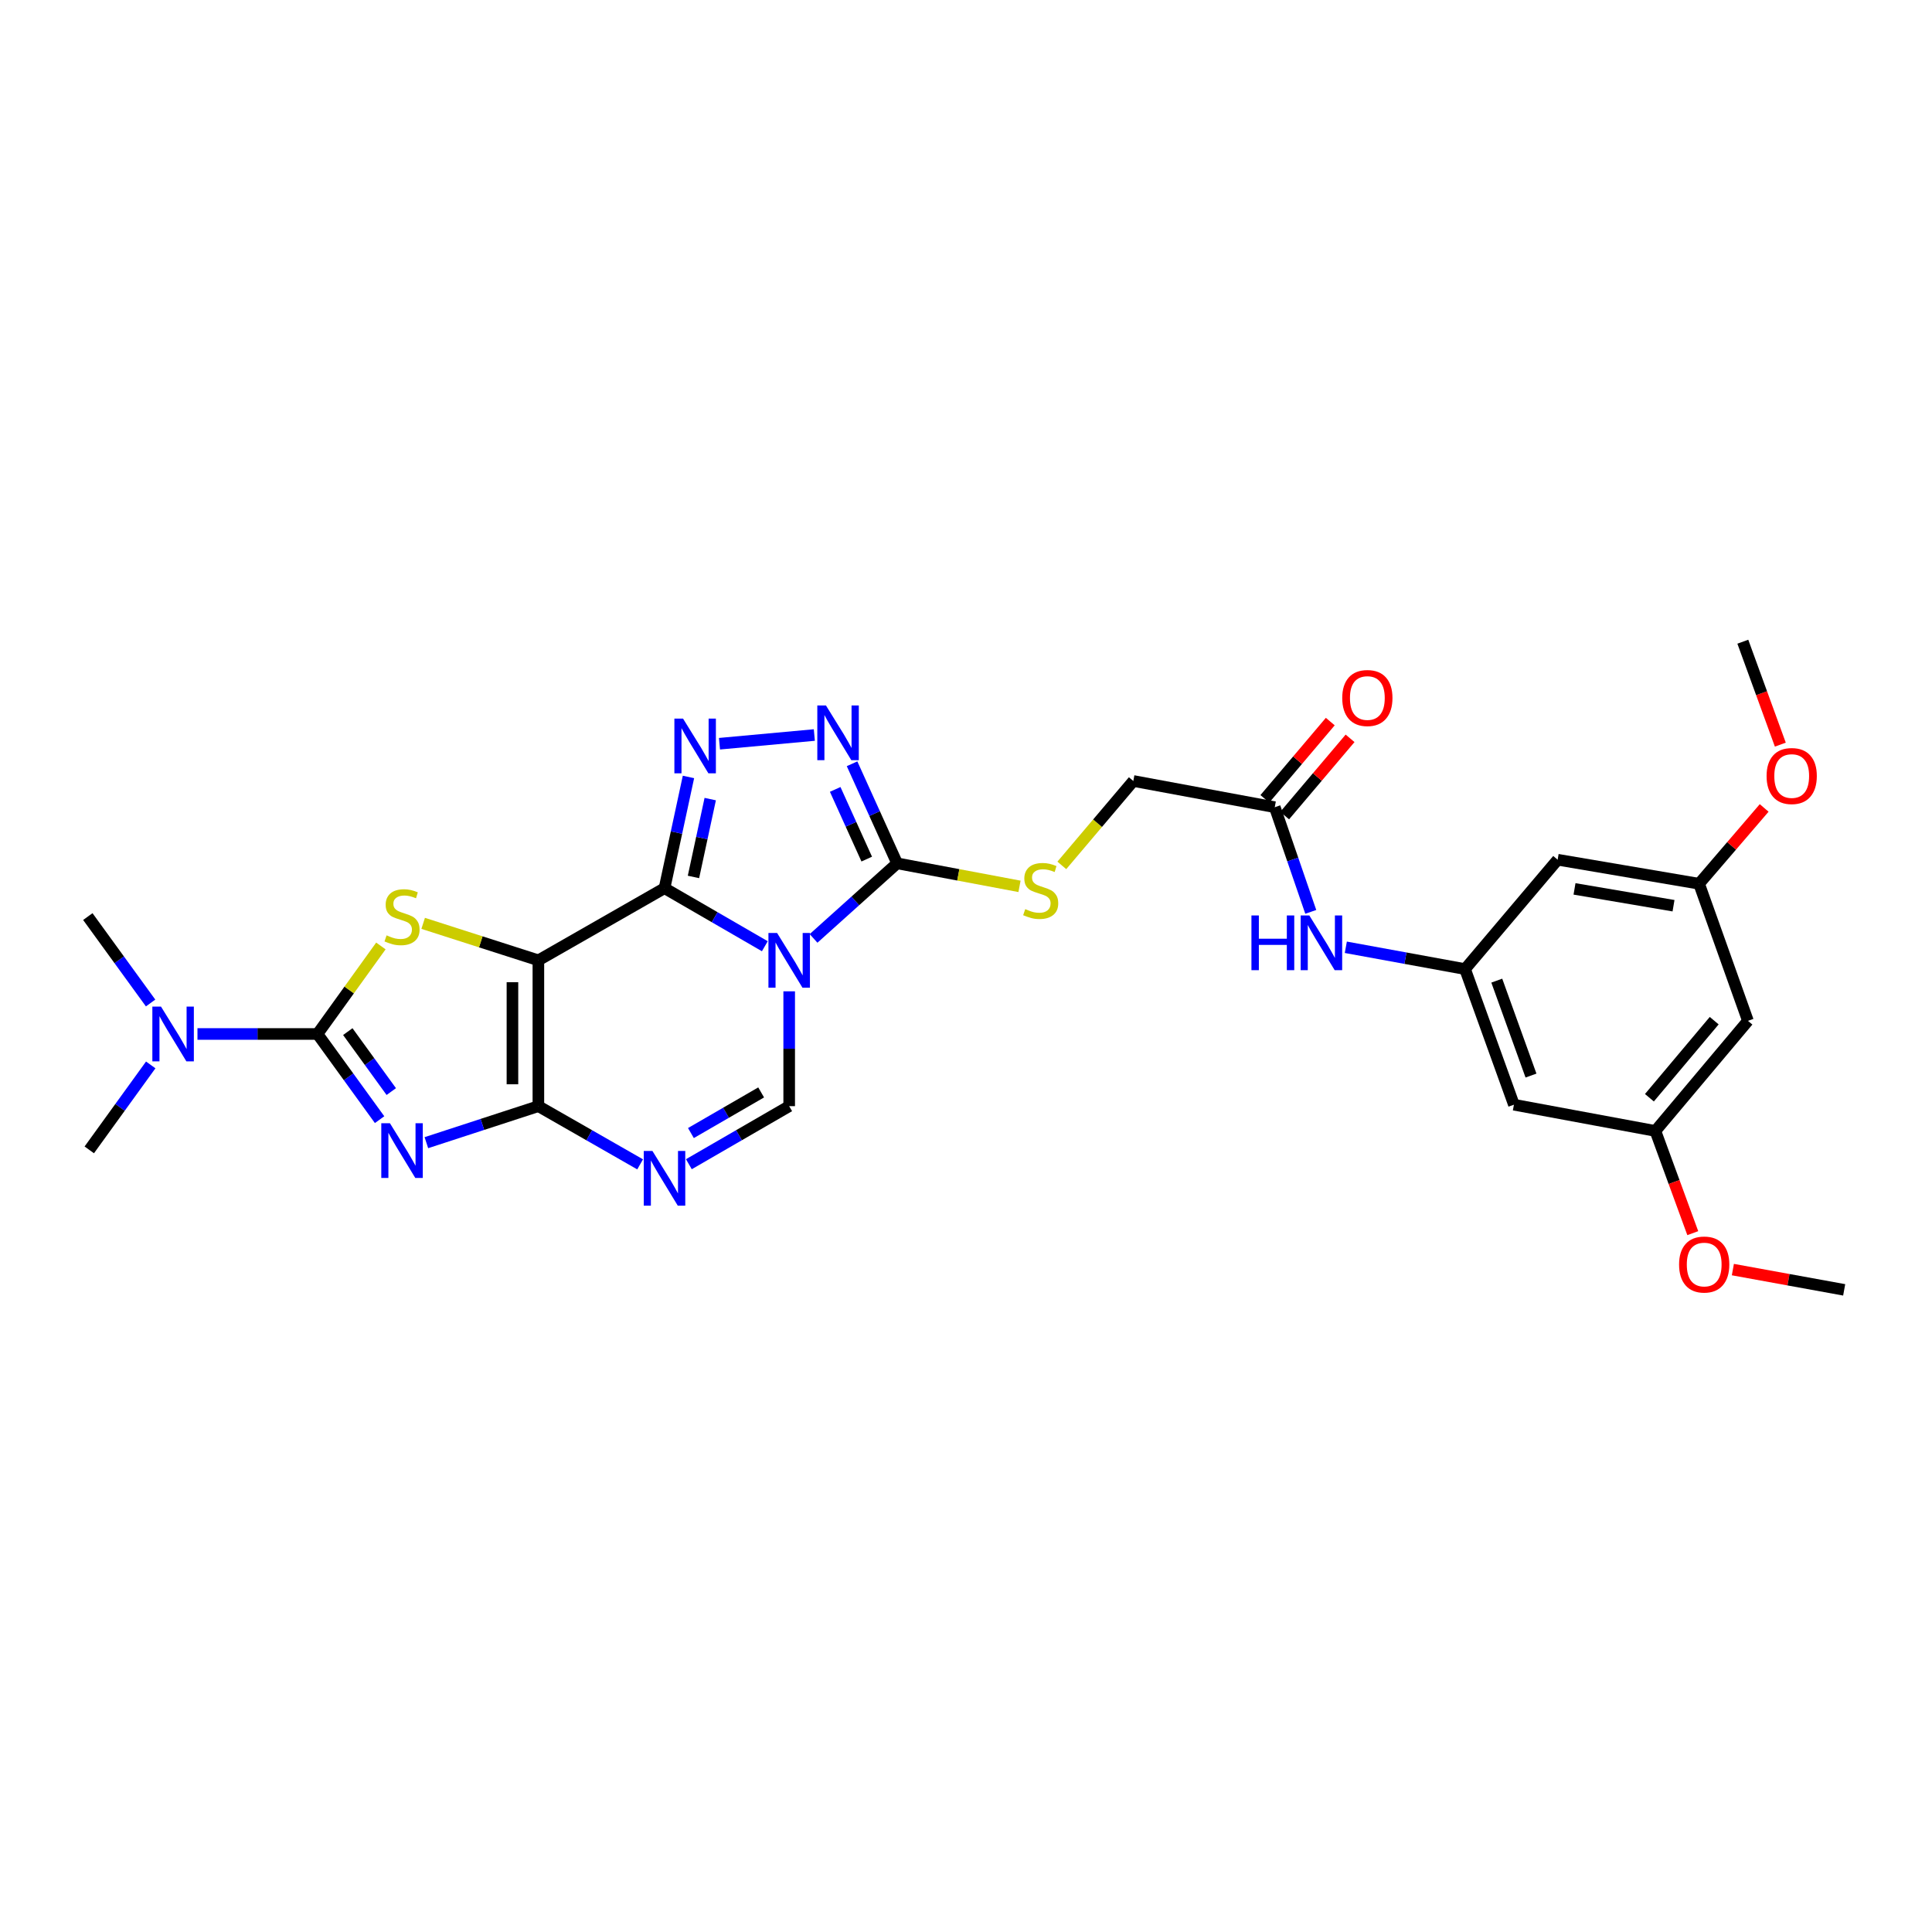 <?xml version='1.0' encoding='iso-8859-1'?>
<svg version='1.1' baseProfile='full'
              xmlns='http://www.w3.org/2000/svg'
                      xmlns:rdkit='http://www.rdkit.org/xml'
                      xmlns:xlink='http://www.w3.org/1999/xlink'
                  xml:space='preserve'
width='1000px' height='1000px' viewBox='0 0 1000 1000'>
<!-- END OF HEADER -->
<rect style='opacity:1.0;fill:#FFFFFF;stroke:none' width='1000' height='1000' x='0' y='0'> </rect>
<path class='bond-0' d='M 343.953,459.718 L 278.664,497.061' style='fill:none;fill-rule:evenodd;stroke:#000000;stroke-width:6px;stroke-linecap:butt;stroke-linejoin:miter;stroke-opacity:1' />
<path class='bond-1' d='M 343.953,459.718 L 369.915,474.742' style='fill:none;fill-rule:evenodd;stroke:#000000;stroke-width:6px;stroke-linecap:butt;stroke-linejoin:miter;stroke-opacity:1' />
<path class='bond-1' d='M 369.915,474.742 L 395.877,489.767' style='fill:none;fill-rule:evenodd;stroke:#0000FF;stroke-width:6px;stroke-linecap:butt;stroke-linejoin:miter;stroke-opacity:1' />
<path class='bond-6' d='M 343.953,459.718 L 350.15,430.933' style='fill:none;fill-rule:evenodd;stroke:#000000;stroke-width:6px;stroke-linecap:butt;stroke-linejoin:miter;stroke-opacity:1' />
<path class='bond-6' d='M 350.15,430.933 L 356.347,402.148' style='fill:none;fill-rule:evenodd;stroke:#0000FF;stroke-width:6px;stroke-linecap:butt;stroke-linejoin:miter;stroke-opacity:1' />
<path class='bond-6' d='M 358.936,453.908 L 363.274,433.759' style='fill:none;fill-rule:evenodd;stroke:#000000;stroke-width:6px;stroke-linecap:butt;stroke-linejoin:miter;stroke-opacity:1' />
<path class='bond-6' d='M 363.274,433.759 L 367.612,413.609' style='fill:none;fill-rule:evenodd;stroke:#0000FF;stroke-width:6px;stroke-linecap:butt;stroke-linejoin:miter;stroke-opacity:1' />
<path class='bond-2' d='M 278.664,497.061 L 278.664,572.545' style='fill:none;fill-rule:evenodd;stroke:#000000;stroke-width:6px;stroke-linecap:butt;stroke-linejoin:miter;stroke-opacity:1' />
<path class='bond-2' d='M 265.239,508.384 L 265.239,561.223' style='fill:none;fill-rule:evenodd;stroke:#000000;stroke-width:6px;stroke-linecap:butt;stroke-linejoin:miter;stroke-opacity:1' />
<path class='bond-5' d='M 278.664,497.061 L 248.846,487.493' style='fill:none;fill-rule:evenodd;stroke:#000000;stroke-width:6px;stroke-linecap:butt;stroke-linejoin:miter;stroke-opacity:1' />
<path class='bond-5' d='M 248.846,487.493 L 219.028,477.926' style='fill:none;fill-rule:evenodd;stroke:#CCCC00;stroke-width:6px;stroke-linecap:butt;stroke-linejoin:miter;stroke-opacity:1' />
<path class='bond-8' d='M 421.099,485.723 L 442.724,466.292' style='fill:none;fill-rule:evenodd;stroke:#0000FF;stroke-width:6px;stroke-linecap:butt;stroke-linejoin:miter;stroke-opacity:1' />
<path class='bond-8' d='M 442.724,466.292 L 464.35,446.86' style='fill:none;fill-rule:evenodd;stroke:#000000;stroke-width:6px;stroke-linecap:butt;stroke-linejoin:miter;stroke-opacity:1' />
<path class='bond-9' d='M 408.481,513.108 L 408.481,542.827' style='fill:none;fill-rule:evenodd;stroke:#0000FF;stroke-width:6px;stroke-linecap:butt;stroke-linejoin:miter;stroke-opacity:1' />
<path class='bond-9' d='M 408.481,542.827 L 408.481,572.545' style='fill:none;fill-rule:evenodd;stroke:#000000;stroke-width:6px;stroke-linecap:butt;stroke-linejoin:miter;stroke-opacity:1' />
<path class='bond-3' d='M 278.664,572.545 L 249.677,581.996' style='fill:none;fill-rule:evenodd;stroke:#000000;stroke-width:6px;stroke-linecap:butt;stroke-linejoin:miter;stroke-opacity:1' />
<path class='bond-3' d='M 249.677,581.996 L 220.69,591.447' style='fill:none;fill-rule:evenodd;stroke:#0000FF;stroke-width:6px;stroke-linecap:butt;stroke-linejoin:miter;stroke-opacity:1' />
<path class='bond-30' d='M 278.664,572.545 L 304.998,587.607' style='fill:none;fill-rule:evenodd;stroke:#000000;stroke-width:6px;stroke-linecap:butt;stroke-linejoin:miter;stroke-opacity:1' />
<path class='bond-30' d='M 304.998,587.607 L 331.332,602.67' style='fill:none;fill-rule:evenodd;stroke:#0000FF;stroke-width:6px;stroke-linecap:butt;stroke-linejoin:miter;stroke-opacity:1' />
<path class='bond-31' d='M 196.478,579.53 L 180.404,557.358' style='fill:none;fill-rule:evenodd;stroke:#0000FF;stroke-width:6px;stroke-linecap:butt;stroke-linejoin:miter;stroke-opacity:1' />
<path class='bond-31' d='M 180.404,557.358 L 164.33,535.187' style='fill:none;fill-rule:evenodd;stroke:#000000;stroke-width:6px;stroke-linecap:butt;stroke-linejoin:miter;stroke-opacity:1' />
<path class='bond-31' d='M 202.524,564.998 L 191.273,549.479' style='fill:none;fill-rule:evenodd;stroke:#0000FF;stroke-width:6px;stroke-linecap:butt;stroke-linejoin:miter;stroke-opacity:1' />
<path class='bond-31' d='M 191.273,549.479 L 180.021,533.959' style='fill:none;fill-rule:evenodd;stroke:#000000;stroke-width:6px;stroke-linecap:butt;stroke-linejoin:miter;stroke-opacity:1' />
<path class='bond-4' d='M 164.33,535.187 L 180.736,512.406' style='fill:none;fill-rule:evenodd;stroke:#000000;stroke-width:6px;stroke-linecap:butt;stroke-linejoin:miter;stroke-opacity:1' />
<path class='bond-4' d='M 180.736,512.406 L 197.143,489.626' style='fill:none;fill-rule:evenodd;stroke:#CCCC00;stroke-width:6px;stroke-linecap:butt;stroke-linejoin:miter;stroke-opacity:1' />
<path class='bond-13' d='M 164.33,535.187 L 133.269,535.187' style='fill:none;fill-rule:evenodd;stroke:#000000;stroke-width:6px;stroke-linecap:butt;stroke-linejoin:miter;stroke-opacity:1' />
<path class='bond-13' d='M 133.269,535.187 L 102.208,535.187' style='fill:none;fill-rule:evenodd;stroke:#0000FF;stroke-width:6px;stroke-linecap:butt;stroke-linejoin:miter;stroke-opacity:1' />
<path class='bond-10' d='M 372.399,384.95 L 421.498,380.446' style='fill:none;fill-rule:evenodd;stroke:#0000FF;stroke-width:6px;stroke-linecap:butt;stroke-linejoin:miter;stroke-opacity:1' />
<path class='bond-7' d='M 356.557,602.594 L 382.519,587.57' style='fill:none;fill-rule:evenodd;stroke:#0000FF;stroke-width:6px;stroke-linecap:butt;stroke-linejoin:miter;stroke-opacity:1' />
<path class='bond-7' d='M 382.519,587.57 L 408.481,572.545' style='fill:none;fill-rule:evenodd;stroke:#000000;stroke-width:6px;stroke-linecap:butt;stroke-linejoin:miter;stroke-opacity:1' />
<path class='bond-7' d='M 357.621,586.468 L 375.795,575.95' style='fill:none;fill-rule:evenodd;stroke:#0000FF;stroke-width:6px;stroke-linecap:butt;stroke-linejoin:miter;stroke-opacity:1' />
<path class='bond-7' d='M 375.795,575.95 L 393.968,565.433' style='fill:none;fill-rule:evenodd;stroke:#000000;stroke-width:6px;stroke-linecap:butt;stroke-linejoin:miter;stroke-opacity:1' />
<path class='bond-11' d='M 464.35,446.86 L 496.021,452.817' style='fill:none;fill-rule:evenodd;stroke:#000000;stroke-width:6px;stroke-linecap:butt;stroke-linejoin:miter;stroke-opacity:1' />
<path class='bond-11' d='M 496.021,452.817 L 527.693,458.773' style='fill:none;fill-rule:evenodd;stroke:#CCCC00;stroke-width:6px;stroke-linecap:butt;stroke-linejoin:miter;stroke-opacity:1' />
<path class='bond-29' d='M 464.35,446.86 L 452.689,421.096' style='fill:none;fill-rule:evenodd;stroke:#000000;stroke-width:6px;stroke-linecap:butt;stroke-linejoin:miter;stroke-opacity:1' />
<path class='bond-29' d='M 452.689,421.096 L 441.027,395.332' style='fill:none;fill-rule:evenodd;stroke:#0000FF;stroke-width:6px;stroke-linecap:butt;stroke-linejoin:miter;stroke-opacity:1' />
<path class='bond-29' d='M 448.621,444.667 L 440.458,426.632' style='fill:none;fill-rule:evenodd;stroke:#000000;stroke-width:6px;stroke-linecap:butt;stroke-linejoin:miter;stroke-opacity:1' />
<path class='bond-29' d='M 440.458,426.632 L 432.295,408.597' style='fill:none;fill-rule:evenodd;stroke:#0000FF;stroke-width:6px;stroke-linecap:butt;stroke-linejoin:miter;stroke-opacity:1' />
<path class='bond-22' d='M 549.598,447.927 L 568.101,426.082' style='fill:none;fill-rule:evenodd;stroke:#CCCC00;stroke-width:6px;stroke-linecap:butt;stroke-linejoin:miter;stroke-opacity:1' />
<path class='bond-22' d='M 568.101,426.082 L 586.604,404.237' style='fill:none;fill-rule:evenodd;stroke:#000000;stroke-width:6px;stroke-linecap:butt;stroke-linejoin:miter;stroke-opacity:1' />
<path class='bond-12' d='M 758.306,501.596 L 727.449,495.952' style='fill:none;fill-rule:evenodd;stroke:#000000;stroke-width:6px;stroke-linecap:butt;stroke-linejoin:miter;stroke-opacity:1' />
<path class='bond-12' d='M 727.449,495.952 L 696.593,490.309' style='fill:none;fill-rule:evenodd;stroke:#0000FF;stroke-width:6px;stroke-linecap:butt;stroke-linejoin:miter;stroke-opacity:1' />
<path class='bond-16' d='M 758.306,501.596 L 783.604,571.792' style='fill:none;fill-rule:evenodd;stroke:#000000;stroke-width:6px;stroke-linecap:butt;stroke-linejoin:miter;stroke-opacity:1' />
<path class='bond-16' d='M 774.73,507.573 L 792.439,556.711' style='fill:none;fill-rule:evenodd;stroke:#000000;stroke-width:6px;stroke-linecap:butt;stroke-linejoin:miter;stroke-opacity:1' />
<path class='bond-17' d='M 758.306,501.596 L 806.232,444.988' style='fill:none;fill-rule:evenodd;stroke:#000000;stroke-width:6px;stroke-linecap:butt;stroke-linejoin:miter;stroke-opacity:1' />
<path class='bond-25' d='M 77.949,519.149 L 61.702,496.784' style='fill:none;fill-rule:evenodd;stroke:#0000FF;stroke-width:6px;stroke-linecap:butt;stroke-linejoin:miter;stroke-opacity:1' />
<path class='bond-25' d='M 61.702,496.784 L 45.455,474.418' style='fill:none;fill-rule:evenodd;stroke:#000000;stroke-width:6px;stroke-linecap:butt;stroke-linejoin:miter;stroke-opacity:1' />
<path class='bond-26' d='M 78.018,551.198 L 62.113,573.186' style='fill:none;fill-rule:evenodd;stroke:#0000FF;stroke-width:6px;stroke-linecap:butt;stroke-linejoin:miter;stroke-opacity:1' />
<path class='bond-26' d='M 62.113,573.186 L 46.208,595.173' style='fill:none;fill-rule:evenodd;stroke:#000000;stroke-width:6px;stroke-linecap:butt;stroke-linejoin:miter;stroke-opacity:1' />
<path class='bond-14' d='M 659.814,417.811 L 586.604,404.237' style='fill:none;fill-rule:evenodd;stroke:#000000;stroke-width:6px;stroke-linecap:butt;stroke-linejoin:miter;stroke-opacity:1' />
<path class='bond-15' d='M 659.814,417.811 L 669.133,444.897' style='fill:none;fill-rule:evenodd;stroke:#000000;stroke-width:6px;stroke-linecap:butt;stroke-linejoin:miter;stroke-opacity:1' />
<path class='bond-15' d='M 669.133,444.897 L 678.453,471.984' style='fill:none;fill-rule:evenodd;stroke:#0000FF;stroke-width:6px;stroke-linecap:butt;stroke-linejoin:miter;stroke-opacity:1' />
<path class='bond-21' d='M 664.936,422.148 L 681.865,402.155' style='fill:none;fill-rule:evenodd;stroke:#000000;stroke-width:6px;stroke-linecap:butt;stroke-linejoin:miter;stroke-opacity:1' />
<path class='bond-21' d='M 681.865,402.155 L 698.794,382.162' style='fill:none;fill-rule:evenodd;stroke:#FF0000;stroke-width:6px;stroke-linecap:butt;stroke-linejoin:miter;stroke-opacity:1' />
<path class='bond-21' d='M 654.691,413.473 L 671.62,393.48' style='fill:none;fill-rule:evenodd;stroke:#000000;stroke-width:6px;stroke-linecap:butt;stroke-linejoin:miter;stroke-opacity:1' />
<path class='bond-21' d='M 671.62,393.48 L 688.549,373.487' style='fill:none;fill-rule:evenodd;stroke:#FF0000;stroke-width:6px;stroke-linecap:butt;stroke-linejoin:miter;stroke-opacity:1' />
<path class='bond-19' d='M 783.604,571.792 L 856.821,585.373' style='fill:none;fill-rule:evenodd;stroke:#000000;stroke-width:6px;stroke-linecap:butt;stroke-linejoin:miter;stroke-opacity:1' />
<path class='bond-18' d='M 806.232,444.988 L 879.442,457.428' style='fill:none;fill-rule:evenodd;stroke:#000000;stroke-width:6px;stroke-linecap:butt;stroke-linejoin:miter;stroke-opacity:1' />
<path class='bond-18' d='M 814.965,460.089 L 866.211,468.797' style='fill:none;fill-rule:evenodd;stroke:#000000;stroke-width:6px;stroke-linecap:butt;stroke-linejoin:miter;stroke-opacity:1' />
<path class='bond-20' d='M 879.442,457.428 L 904.732,528.385' style='fill:none;fill-rule:evenodd;stroke:#000000;stroke-width:6px;stroke-linecap:butt;stroke-linejoin:miter;stroke-opacity:1' />
<path class='bond-23' d='M 879.442,457.428 L 896.286,437.809' style='fill:none;fill-rule:evenodd;stroke:#000000;stroke-width:6px;stroke-linecap:butt;stroke-linejoin:miter;stroke-opacity:1' />
<path class='bond-23' d='M 896.286,437.809 L 913.131,418.189' style='fill:none;fill-rule:evenodd;stroke:#FF0000;stroke-width:6px;stroke-linecap:butt;stroke-linejoin:miter;stroke-opacity:1' />
<path class='bond-24' d='M 856.821,585.373 L 866.499,611.825' style='fill:none;fill-rule:evenodd;stroke:#000000;stroke-width:6px;stroke-linecap:butt;stroke-linejoin:miter;stroke-opacity:1' />
<path class='bond-24' d='M 866.499,611.825 L 876.177,638.277' style='fill:none;fill-rule:evenodd;stroke:#FF0000;stroke-width:6px;stroke-linecap:butt;stroke-linejoin:miter;stroke-opacity:1' />
<path class='bond-32' d='M 856.821,585.373 L 904.732,528.385' style='fill:none;fill-rule:evenodd;stroke:#000000;stroke-width:6px;stroke-linecap:butt;stroke-linejoin:miter;stroke-opacity:1' />
<path class='bond-32' d='M 853.732,568.186 L 887.27,528.294' style='fill:none;fill-rule:evenodd;stroke:#000000;stroke-width:6px;stroke-linecap:butt;stroke-linejoin:miter;stroke-opacity:1' />
<path class='bond-27' d='M 921.493,385.421 L 911.789,358.784' style='fill:none;fill-rule:evenodd;stroke:#FF0000;stroke-width:6px;stroke-linecap:butt;stroke-linejoin:miter;stroke-opacity:1' />
<path class='bond-27' d='M 911.789,358.784 L 902.085,332.146' style='fill:none;fill-rule:evenodd;stroke:#000000;stroke-width:6px;stroke-linecap:butt;stroke-linejoin:miter;stroke-opacity:1' />
<path class='bond-28' d='M 896.931,657.138 L 925.738,662.384' style='fill:none;fill-rule:evenodd;stroke:#FF0000;stroke-width:6px;stroke-linecap:butt;stroke-linejoin:miter;stroke-opacity:1' />
<path class='bond-28' d='M 925.738,662.384 L 954.545,667.629' style='fill:none;fill-rule:evenodd;stroke:#000000;stroke-width:6px;stroke-linecap:butt;stroke-linejoin:miter;stroke-opacity:1' />
<path  class='atom-2' d='M 402.221 482.901
L 411.501 497.901
Q 412.421 499.381, 413.901 502.061
Q 415.381 504.741, 415.461 504.901
L 415.461 482.901
L 419.221 482.901
L 419.221 511.221
L 415.341 511.221
L 405.381 494.821
Q 404.221 492.901, 402.981 490.701
Q 401.781 488.501, 401.421 487.821
L 401.421 511.221
L 397.741 511.221
L 397.741 482.901
L 402.221 482.901
' fill='#0000FF'/>
<path  class='atom-4' d='M 201.835 581.394
L 211.115 596.394
Q 212.035 597.874, 213.515 600.554
Q 214.995 603.234, 215.075 603.394
L 215.075 581.394
L 218.835 581.394
L 218.835 609.714
L 214.955 609.714
L 204.995 593.314
Q 203.835 591.394, 202.595 589.194
Q 201.395 586.994, 201.035 586.314
L 201.035 609.714
L 197.355 609.714
L 197.355 581.394
L 201.835 581.394
' fill='#0000FF'/>
<path  class='atom-6' d='M 200.095 484.138
Q 200.415 484.258, 201.735 484.818
Q 203.055 485.378, 204.495 485.738
Q 205.975 486.058, 207.415 486.058
Q 210.095 486.058, 211.655 484.778
Q 213.215 483.458, 213.215 481.178
Q 213.215 479.618, 212.415 478.658
Q 211.655 477.698, 210.455 477.178
Q 209.255 476.658, 207.255 476.058
Q 204.735 475.298, 203.215 474.578
Q 201.735 473.858, 200.655 472.338
Q 199.615 470.818, 199.615 468.258
Q 199.615 464.698, 202.015 462.498
Q 204.455 460.298, 209.255 460.298
Q 212.535 460.298, 216.255 461.858
L 215.335 464.938
Q 211.935 463.538, 209.375 463.538
Q 206.615 463.538, 205.095 464.698
Q 203.575 465.818, 203.615 467.778
Q 203.615 469.298, 204.375 470.218
Q 205.175 471.138, 206.295 471.658
Q 207.455 472.178, 209.375 472.778
Q 211.935 473.578, 213.455 474.378
Q 214.975 475.178, 216.055 476.818
Q 217.175 478.418, 217.175 481.178
Q 217.175 485.098, 214.535 487.218
Q 211.935 489.298, 207.575 489.298
Q 205.055 489.298, 203.135 488.738
Q 201.255 488.218, 199.015 487.298
L 200.095 484.138
' fill='#CCCC00'/>
<path  class='atom-7' d='M 353.541 371.946
L 362.821 386.946
Q 363.741 388.426, 365.221 391.106
Q 366.701 393.786, 366.781 393.946
L 366.781 371.946
L 370.541 371.946
L 370.541 400.266
L 366.661 400.266
L 356.701 383.866
Q 355.541 381.946, 354.301 379.746
Q 353.101 377.546, 352.741 376.866
L 352.741 400.266
L 349.061 400.266
L 349.061 371.946
L 353.541 371.946
' fill='#0000FF'/>
<path  class='atom-8' d='M 337.693 595.728
L 346.973 610.728
Q 347.893 612.208, 349.373 614.888
Q 350.853 617.568, 350.933 617.728
L 350.933 595.728
L 354.693 595.728
L 354.693 624.048
L 350.813 624.048
L 340.853 607.648
Q 339.693 605.728, 338.453 603.528
Q 337.253 601.328, 336.893 600.648
L 336.893 624.048
L 333.213 624.048
L 333.213 595.728
L 337.693 595.728
' fill='#0000FF'/>
<path  class='atom-11' d='M 427.519 365.159
L 436.799 380.159
Q 437.719 381.639, 439.199 384.319
Q 440.679 386.999, 440.759 387.159
L 440.759 365.159
L 444.519 365.159
L 444.519 393.479
L 440.639 393.479
L 430.679 377.079
Q 429.519 375.159, 428.279 372.959
Q 427.079 370.759, 426.719 370.079
L 426.719 393.479
L 423.039 393.479
L 423.039 365.159
L 427.519 365.159
' fill='#0000FF'/>
<path  class='atom-12' d='M 530.663 470.557
Q 530.983 470.677, 532.303 471.237
Q 533.623 471.797, 535.063 472.157
Q 536.543 472.477, 537.983 472.477
Q 540.663 472.477, 542.223 471.197
Q 543.783 469.877, 543.783 467.597
Q 543.783 466.037, 542.983 465.077
Q 542.223 464.117, 541.023 463.597
Q 539.823 463.077, 537.823 462.477
Q 535.303 461.717, 533.783 460.997
Q 532.303 460.277, 531.223 458.757
Q 530.183 457.237, 530.183 454.677
Q 530.183 451.117, 532.583 448.917
Q 535.023 446.717, 539.823 446.717
Q 543.103 446.717, 546.823 448.277
L 545.903 451.357
Q 542.503 449.957, 539.943 449.957
Q 537.183 449.957, 535.663 451.117
Q 534.143 452.237, 534.183 454.197
Q 534.183 455.717, 534.943 456.637
Q 535.743 457.557, 536.863 458.077
Q 538.023 458.597, 539.943 459.197
Q 542.503 459.997, 544.023 460.797
Q 545.543 461.597, 546.623 463.237
Q 547.743 464.837, 547.743 467.597
Q 547.743 471.517, 545.103 473.637
Q 542.503 475.717, 538.143 475.717
Q 535.623 475.717, 533.703 475.157
Q 531.823 474.637, 529.583 473.717
L 530.663 470.557
' fill='#CCCC00'/>
<path  class='atom-14' d='M 83.339 521.027
L 92.619 536.027
Q 93.539 537.507, 95.019 540.187
Q 96.499 542.867, 96.579 543.027
L 96.579 521.027
L 100.339 521.027
L 100.339 549.347
L 96.459 549.347
L 86.499 532.947
Q 85.339 531.027, 84.099 528.827
Q 82.899 526.627, 82.539 525.947
L 82.539 549.347
L 78.859 549.347
L 78.859 521.027
L 83.339 521.027
' fill='#0000FF'/>
<path  class='atom-16' d='M 647.743 473.839
L 651.583 473.839
L 651.583 485.879
L 666.063 485.879
L 666.063 473.839
L 669.903 473.839
L 669.903 502.159
L 666.063 502.159
L 666.063 489.079
L 651.583 489.079
L 651.583 502.159
L 647.743 502.159
L 647.743 473.839
' fill='#0000FF'/>
<path  class='atom-16' d='M 677.703 473.839
L 686.983 488.839
Q 687.903 490.319, 689.383 492.999
Q 690.863 495.679, 690.943 495.839
L 690.943 473.839
L 694.703 473.839
L 694.703 502.159
L 690.823 502.159
L 680.863 485.759
Q 679.703 483.839, 678.463 481.639
Q 677.263 479.439, 676.903 478.759
L 676.903 502.159
L 673.223 502.159
L 673.223 473.839
L 677.703 473.839
' fill='#0000FF'/>
<path  class='atom-22' d='M 694.74 361.29
Q 694.74 354.49, 698.1 350.69
Q 701.46 346.89, 707.74 346.89
Q 714.02 346.89, 717.38 350.69
Q 720.74 354.49, 720.74 361.29
Q 720.74 368.17, 717.34 372.09
Q 713.94 375.97, 707.74 375.97
Q 701.5 375.97, 698.1 372.09
Q 694.74 368.21, 694.74 361.29
M 707.74 372.77
Q 712.06 372.77, 714.38 369.89
Q 716.74 366.97, 716.74 361.29
Q 716.74 355.73, 714.38 352.93
Q 712.06 350.09, 707.74 350.09
Q 703.42 350.09, 701.06 352.89
Q 698.74 355.69, 698.74 361.29
Q 698.74 367.01, 701.06 369.89
Q 703.42 372.77, 707.74 372.77
' fill='#FF0000'/>
<path  class='atom-24' d='M 914.383 401.669
Q 914.383 394.869, 917.743 391.069
Q 921.103 387.269, 927.383 387.269
Q 933.663 387.269, 937.023 391.069
Q 940.383 394.869, 940.383 401.669
Q 940.383 408.549, 936.983 412.469
Q 933.583 416.349, 927.383 416.349
Q 921.143 416.349, 917.743 412.469
Q 914.383 408.589, 914.383 401.669
M 927.383 413.149
Q 931.703 413.149, 934.023 410.269
Q 936.383 407.349, 936.383 401.669
Q 936.383 396.109, 934.023 393.309
Q 931.703 390.469, 927.383 390.469
Q 923.063 390.469, 920.703 393.269
Q 918.383 396.069, 918.383 401.669
Q 918.383 407.389, 920.703 410.269
Q 923.063 413.149, 927.383 413.149
' fill='#FF0000'/>
<path  class='atom-25' d='M 869.089 654.516
Q 869.089 647.716, 872.449 643.916
Q 875.809 640.116, 882.089 640.116
Q 888.369 640.116, 891.729 643.916
Q 895.089 647.716, 895.089 654.516
Q 895.089 661.396, 891.689 665.316
Q 888.289 669.196, 882.089 669.196
Q 875.849 669.196, 872.449 665.316
Q 869.089 661.436, 869.089 654.516
M 882.089 665.996
Q 886.409 665.996, 888.729 663.116
Q 891.089 660.196, 891.089 654.516
Q 891.089 648.956, 888.729 646.156
Q 886.409 643.316, 882.089 643.316
Q 877.769 643.316, 875.409 646.116
Q 873.089 648.916, 873.089 654.516
Q 873.089 660.236, 875.409 663.116
Q 877.769 665.996, 882.089 665.996
' fill='#FF0000'/>
</svg>

